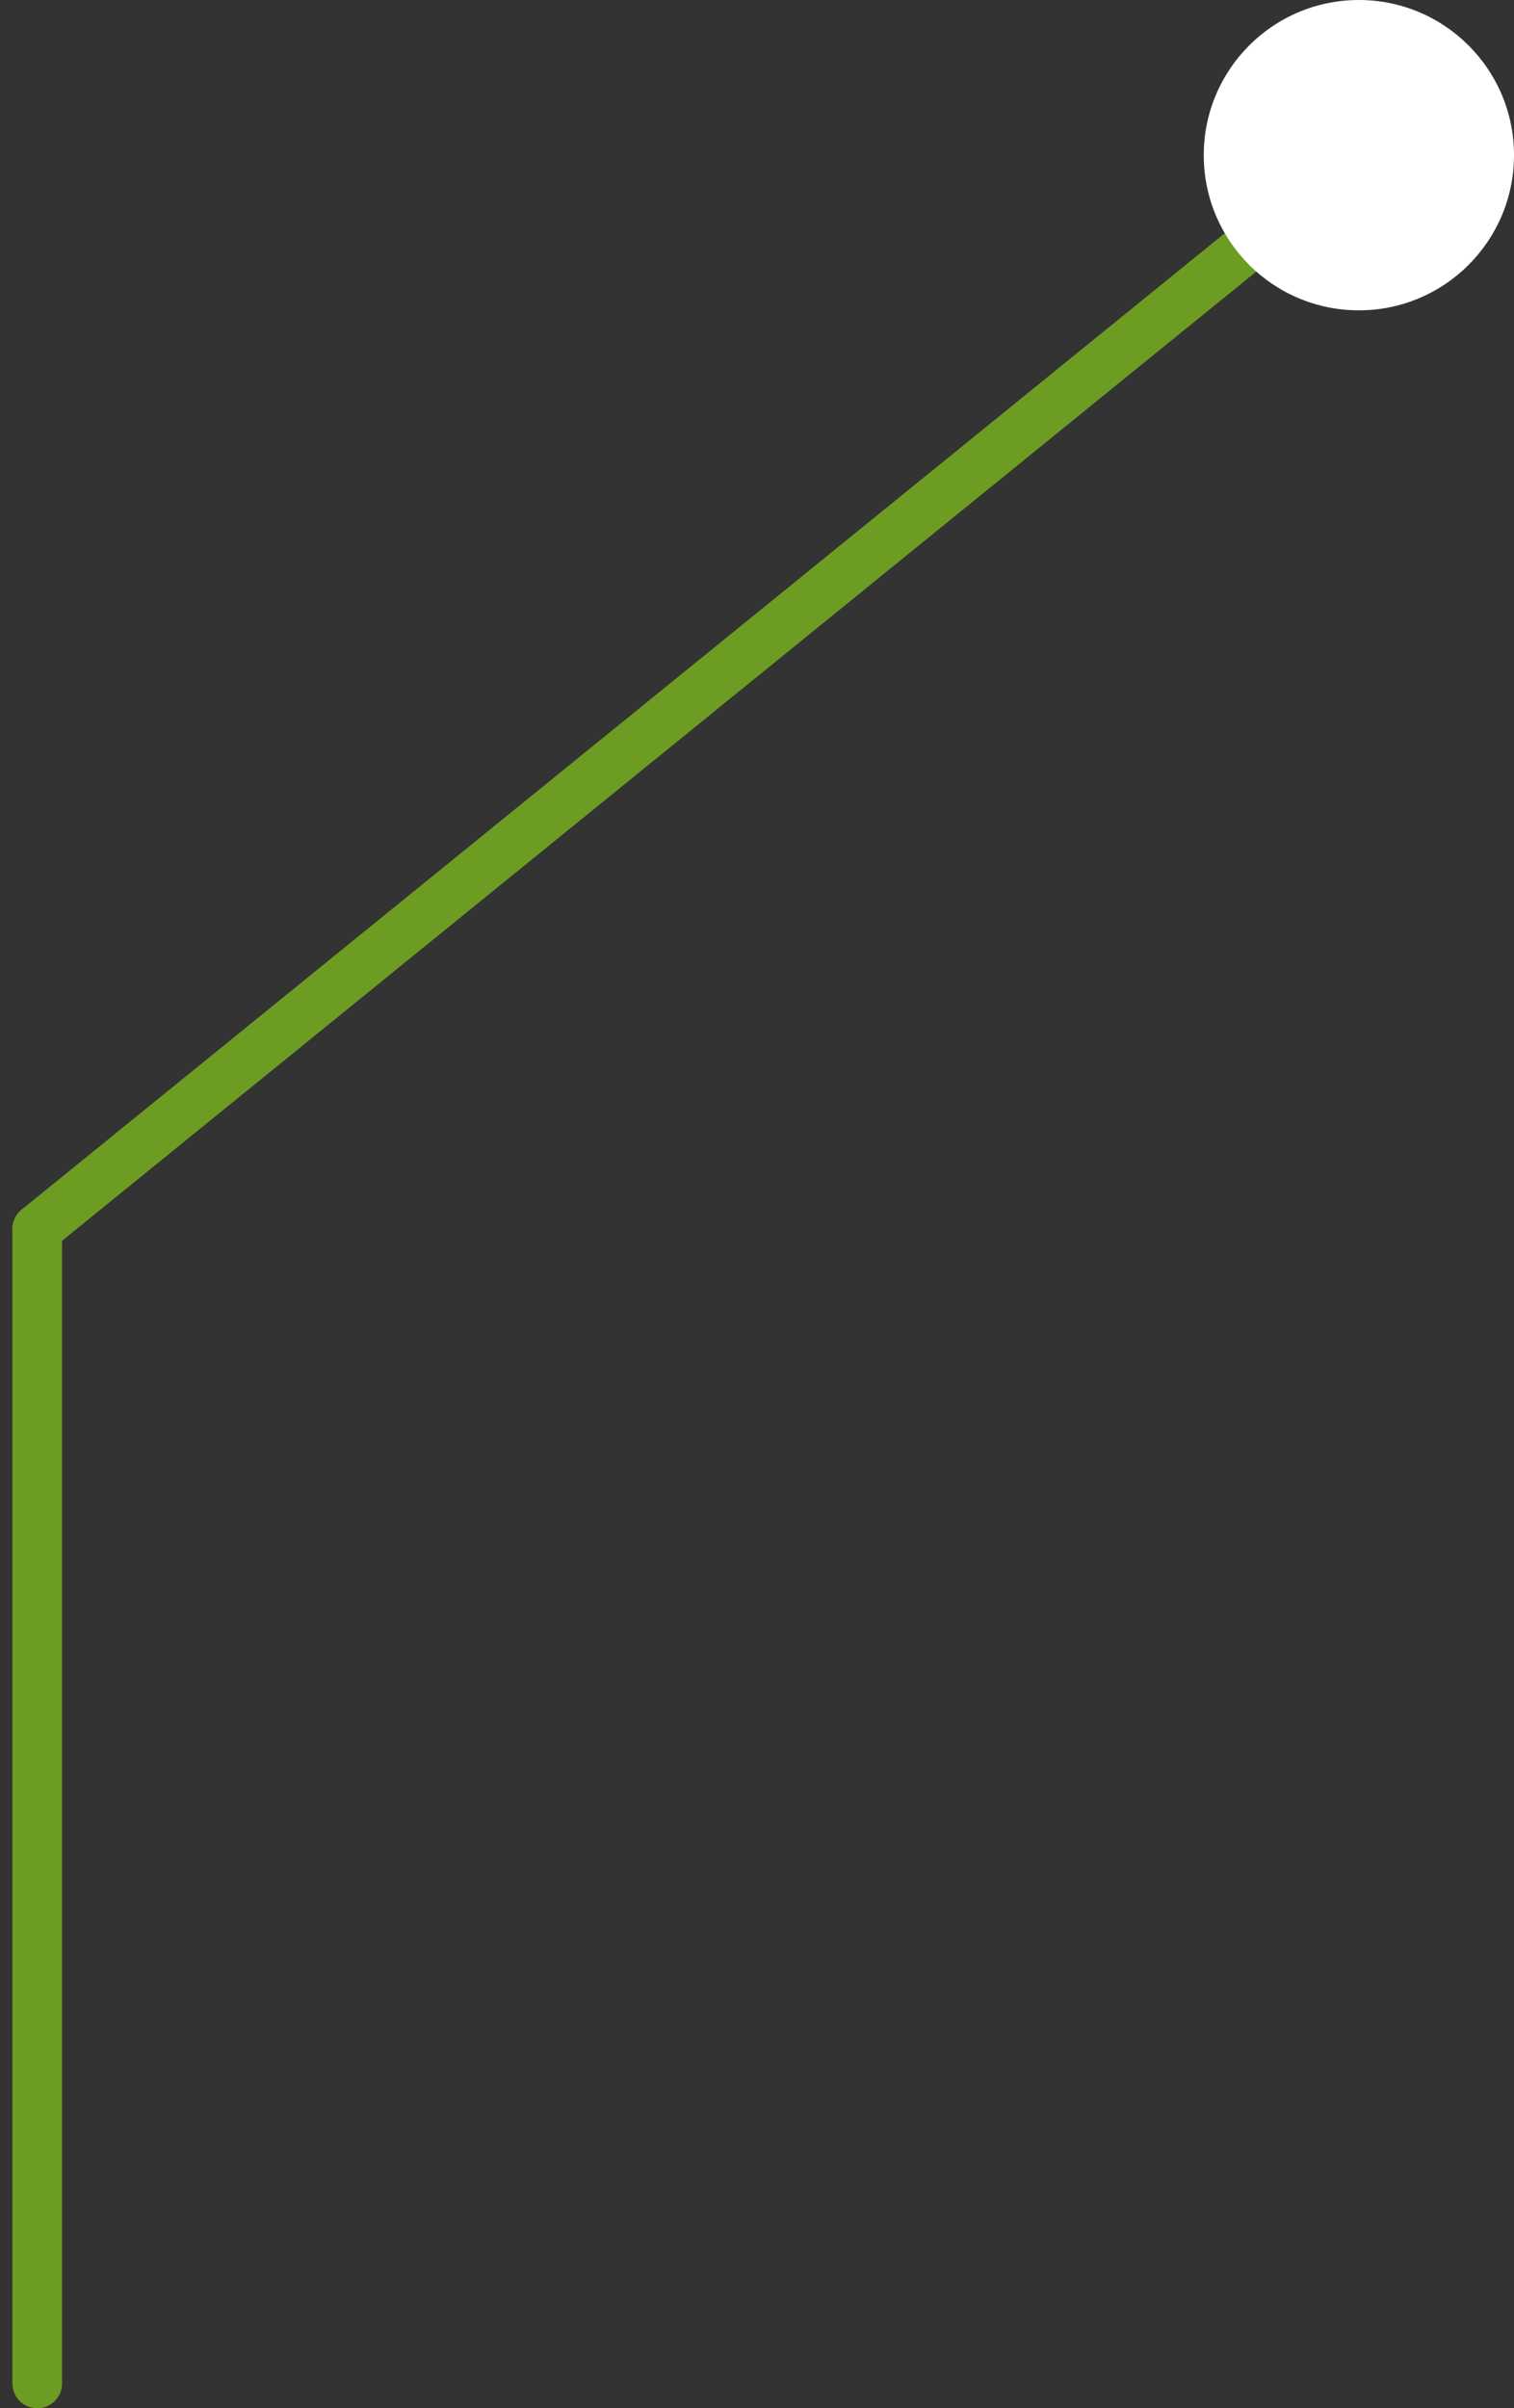 <?xml version="1.0" encoding="UTF-8"?> <svg xmlns="http://www.w3.org/2000/svg" width="122" height="194" viewBox="0 0 122 194" fill="none"><rect x="0" y="0" width="122" height="194" fill="#333333" stroke="none"/> <path fill-rule="evenodd" clip-rule="evenodd" d="M1.447 100.26C0.751 99.402 0.882 98.143 1.74 97.447L107.74 11.447L110.26 14.553L4.26 100.553C3.403 101.249 2.143 101.118 1.447 100.26Z" fill="#6D9C23"></path> <path fill-rule="evenodd" clip-rule="evenodd" d="M3 194C1.895 194 1 193.105 1 192L1 99C1 97.895 1.895 97 3 97C4.105 97 5 97.895 5 99L5 192C5 193.105 4.105 194 3 194Z" fill="#6D9C23"></path> <path d="M122 12.5C122 19.404 116.404 25 109.5 25C102.596 25 97 19.404 97 12.5C97 5.596 102.596 0 109.5 0C116.404 0 122 5.596 122 12.5Z" fill="white"></path> </svg> 